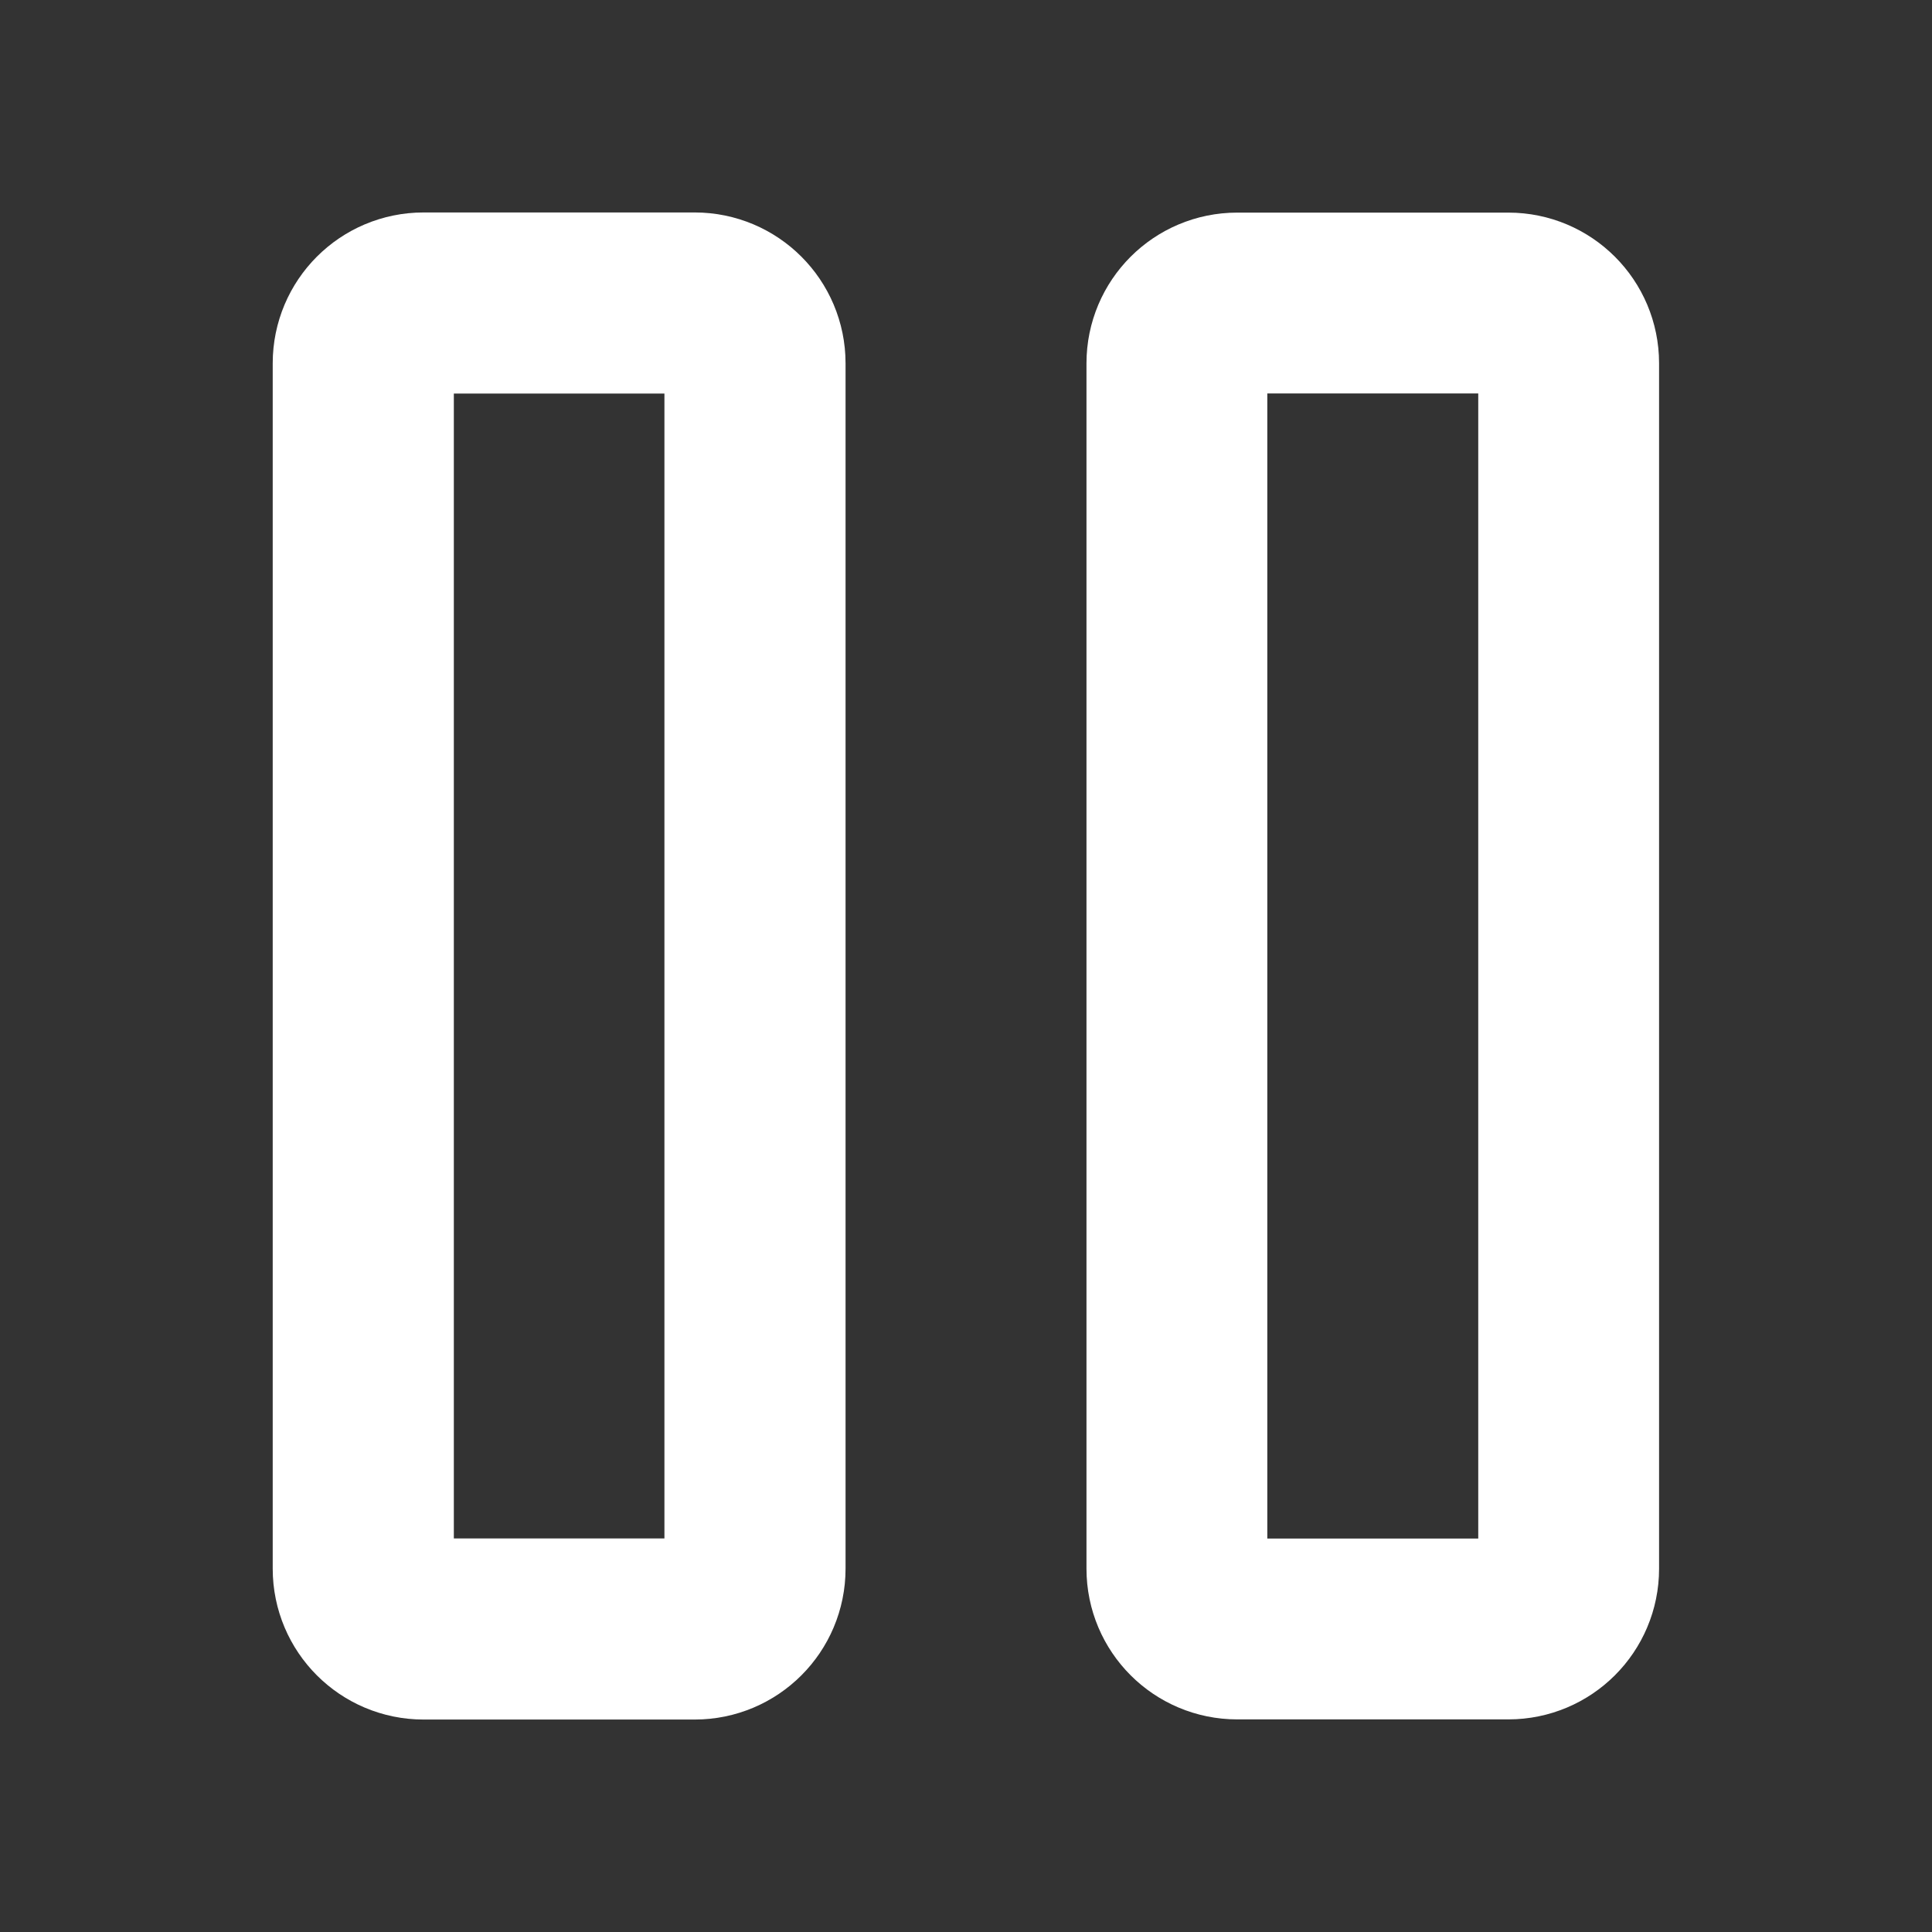 <svg width="32" height="32" viewBox="0 0 32 32" fill="none" xmlns="http://www.w3.org/2000/svg">
<rect x="0" y="0" width="32" height="32" fill="#333333" stroke="none"/>
<path d="M24.984 26.981H20.491C19.94 26.981 19.493 26.534 19.493 25.983L19.493 6.017C19.493 5.466 19.94 5.019 20.491 5.019H24.984C25.535 5.019 25.982 5.466 25.982 6.017L25.982 25.983C25.982 26.534 25.535 26.981 24.984 26.981Z" stroke="white" stroke-width="2.995" stroke-linecap="round" stroke-linejoin="round"/>
<path d="M11.507 26.981H7.015C6.464 26.981 6.017 26.534 6.017 25.983L6.017 6.017C6.017 5.466 6.464 5.019 7.015 5.019H11.507C12.058 5.019 12.505 5.466 12.505 6.017L12.505 25.983C12.505 26.534 12.058 26.981 11.507 26.981Z" stroke="white" stroke-width="3" stroke-linecap="round" stroke-linejoin="round"/>
</svg>
